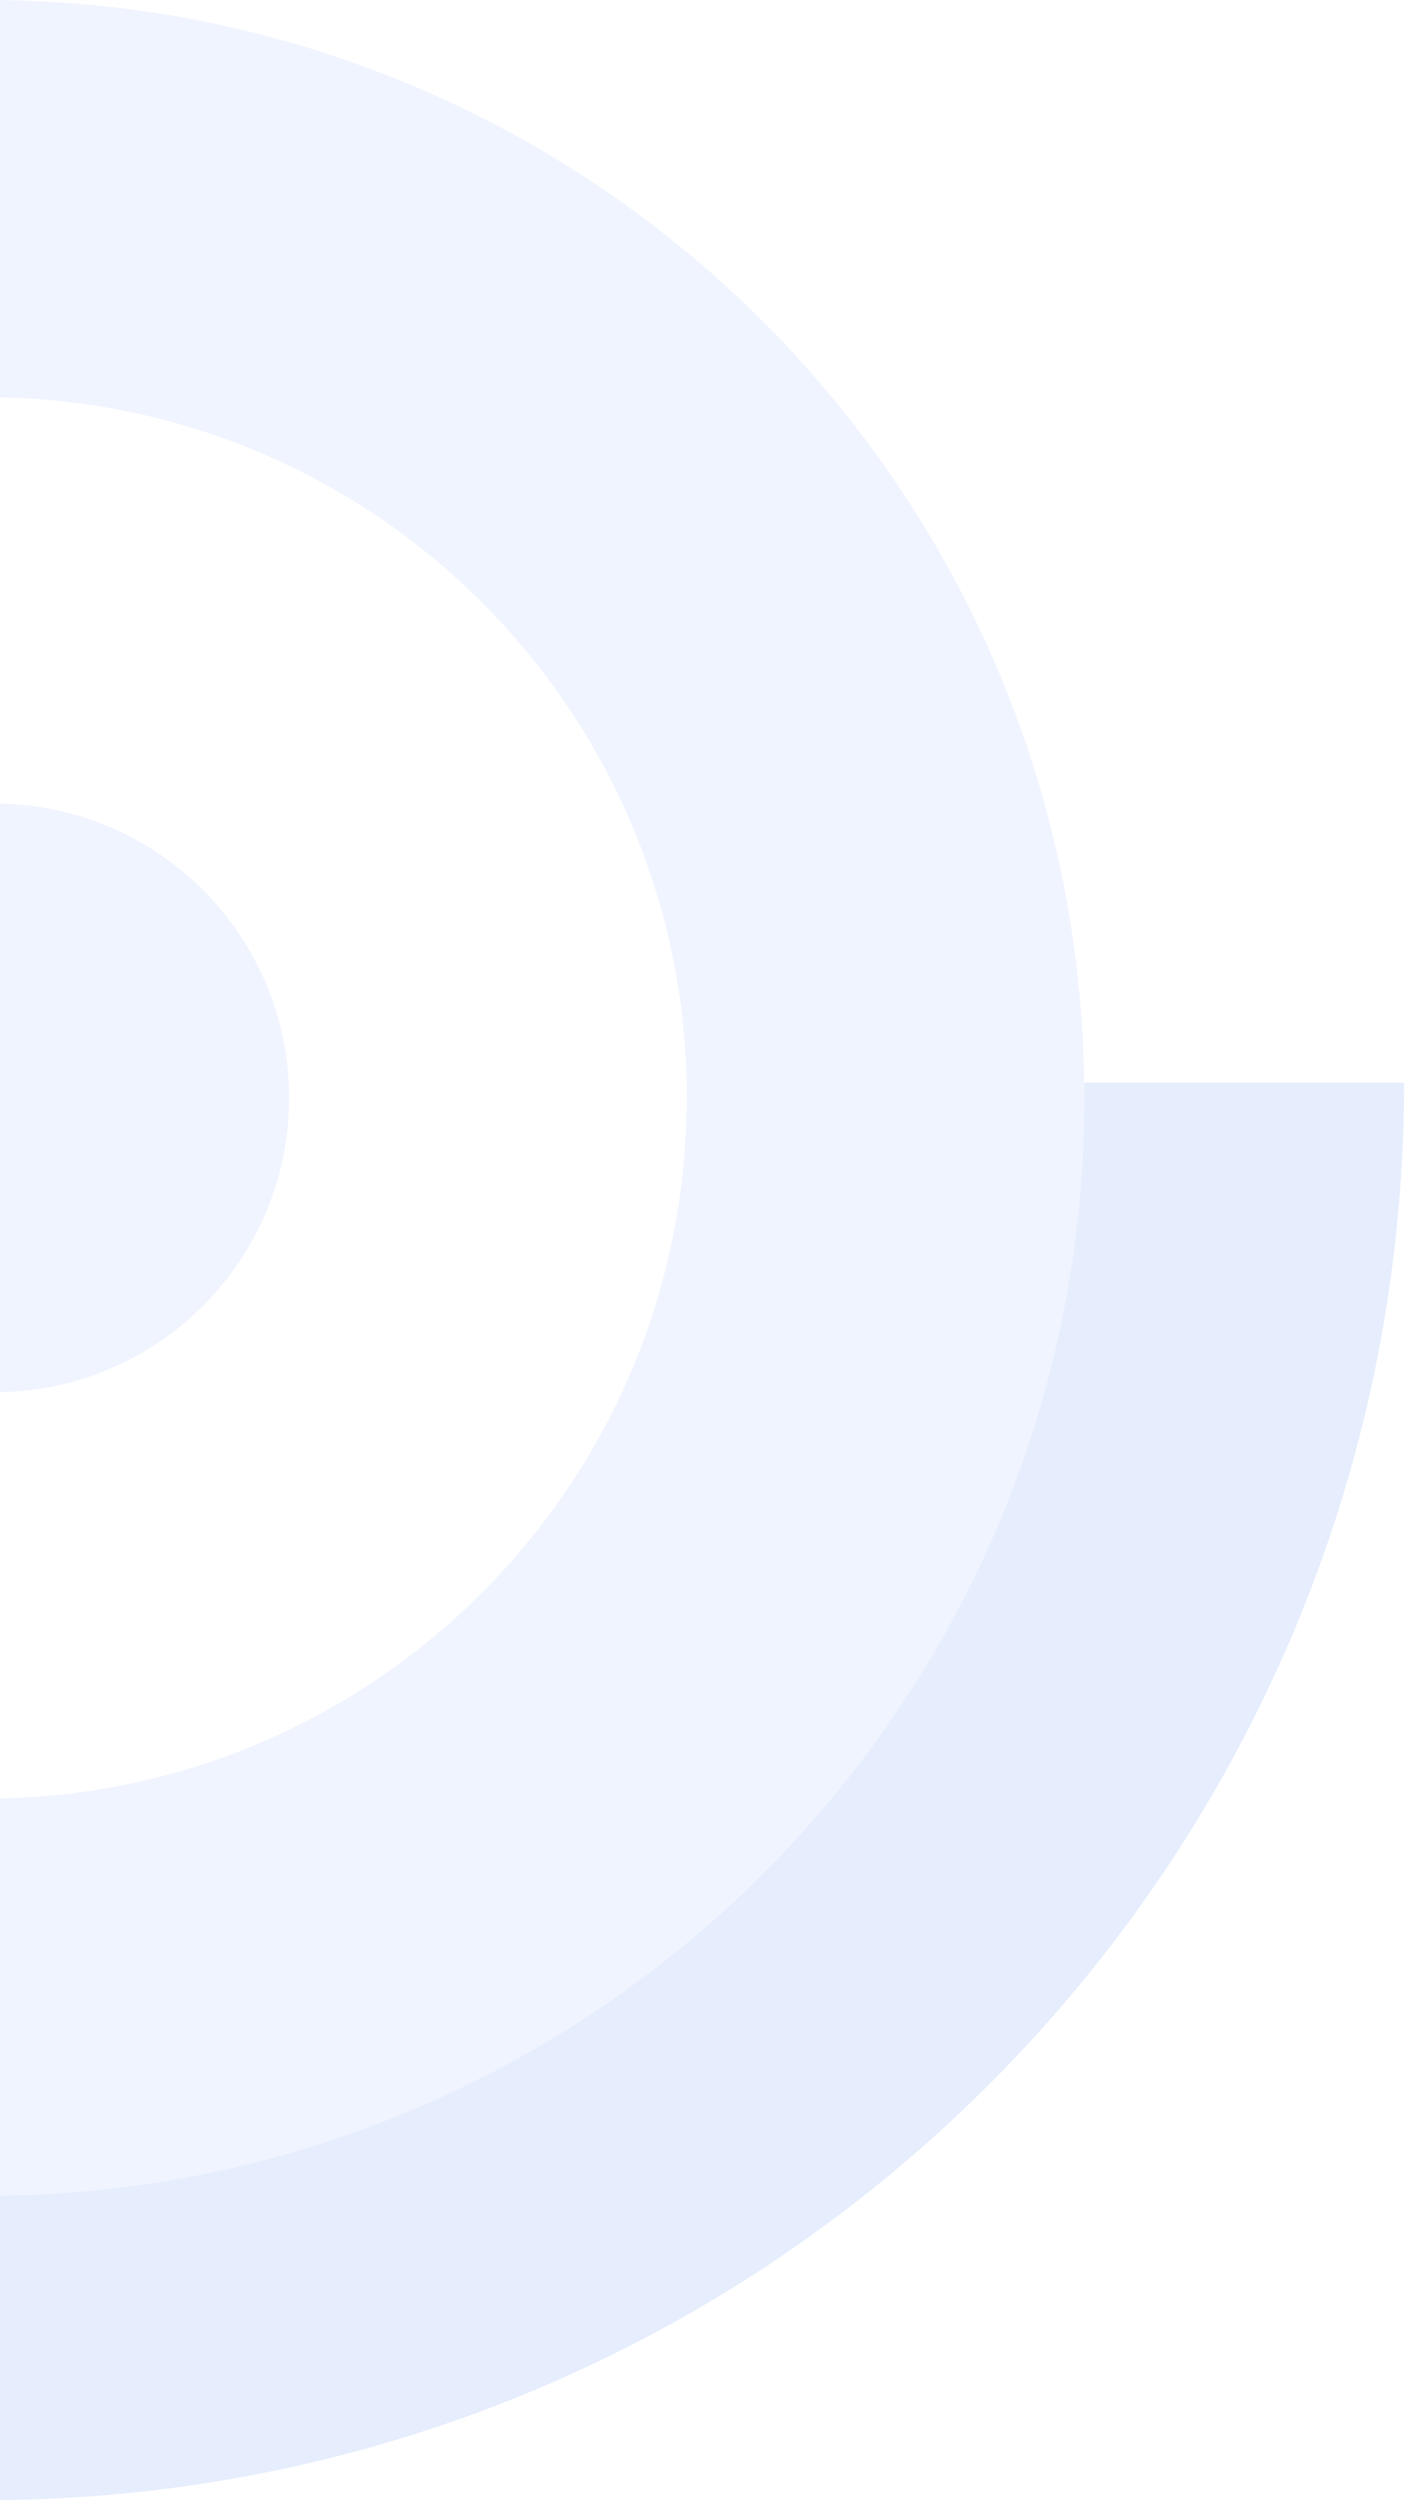 <svg width="149" height="265" viewBox="0 0 149 265" fill="none" xmlns="http://www.w3.org/2000/svg">
<g opacity="0.5" clip-path="url(#clip0_6_1705)">
<path d="M114.983 114.747C114.983 115.321 114.983 115.8 114.983 116.374C114.983 180.59 62.857 232.652 -1.535 232.652V265C81.542 265 148.904 197.721 148.904 114.747H114.888H114.983Z" fill="#CEDCFC"/>
<path d="M114.983 114.747C114.121 51.201 62.377 0 -1.439 0V42.109C39.093 42.109 71.96 74.457 72.822 114.747C72.822 115.321 72.822 115.8 72.822 116.374C72.822 157.335 39.572 190.639 -1.535 190.639V232.748C62.761 232.748 114.983 180.686 114.983 116.47C114.983 115.896 114.983 115.417 114.983 114.843" fill="#E1EAFF"/>
<path d="M30.661 116.374C30.661 133.601 16.671 147.573 -0.577 147.573C-17.825 147.573 -31.815 133.601 -31.815 116.374C-31.815 99.148 -17.825 85.175 -0.577 85.175C16.671 85.175 30.661 99.148 30.661 116.374Z" fill="#E1EAFF"/>
</g>
<defs>
<clipPath id="clip0_6_1705">
<rect width="266" height="265" fill="white" transform="translate(-117)"/>
</clipPath>
</defs>
</svg>
